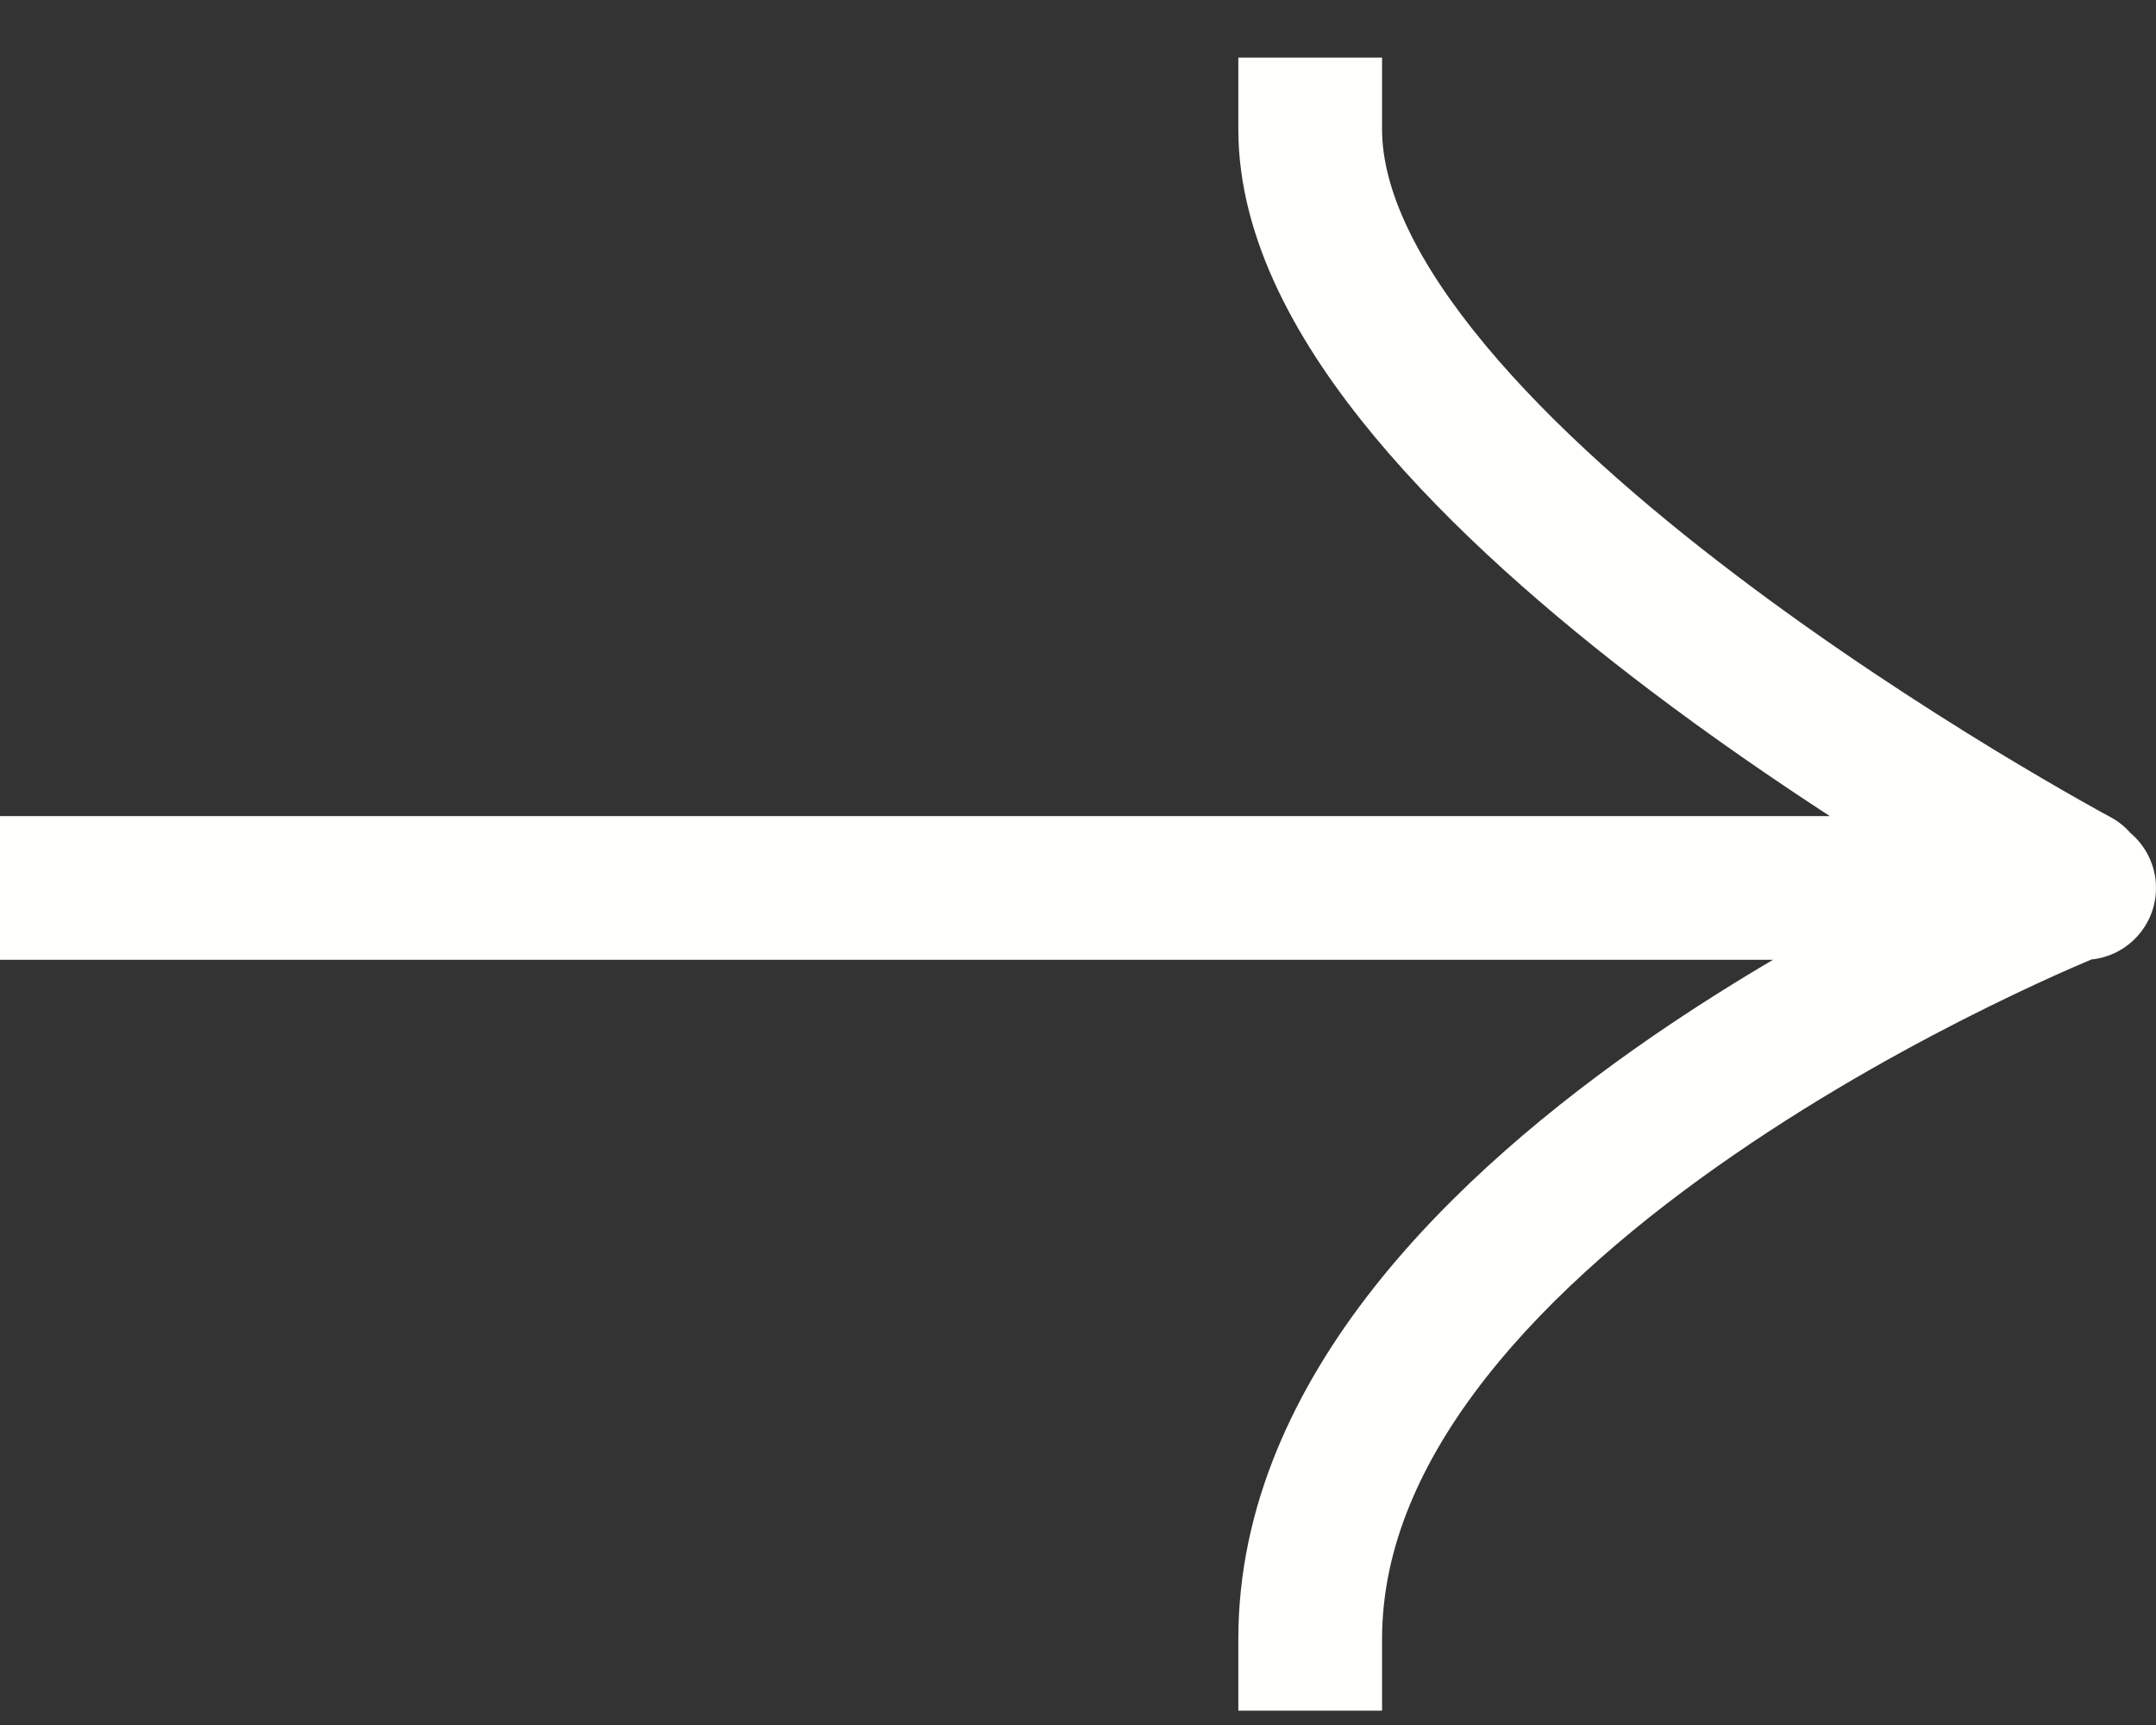 <?xml version="1.0" encoding="UTF-8"?> <svg xmlns="http://www.w3.org/2000/svg" width="30" height="24" viewBox="0 0 30 24" fill="none"><rect x="0" y="0" width="30" height="24" fill="#333333" stroke="none"/> <path fill-rule="evenodd" clip-rule="evenodd" d="M19.231 0.801V1.801C19.231 2.634 19.714 3.653 20.666 4.798C21.596 5.917 22.861 7.021 24.165 8.008C25.462 8.991 26.765 9.832 27.746 10.43C28.235 10.727 28.643 10.963 28.926 11.124C29.068 11.204 29.179 11.266 29.253 11.307C29.291 11.327 29.319 11.342 29.337 11.352L29.358 11.364L29.362 11.366C29.363 11.366 29.363 11.366 29.363 11.366C29.473 11.425 29.568 11.502 29.645 11.59C29.862 11.774 30 12.048 30 12.354C30 12.872 29.606 13.298 29.102 13.349C29.033 13.378 28.943 13.416 28.834 13.464C28.555 13.586 28.153 13.769 27.668 14.008C26.697 14.487 25.409 15.185 24.128 16.067C22.841 16.952 21.597 17.998 20.683 19.16C19.769 20.322 19.231 21.541 19.231 22.801V23.801H17.231V22.801C17.231 20.948 18.025 19.305 19.11 17.924C20.195 16.545 21.616 15.368 22.994 14.419C23.562 14.029 24.128 13.673 24.67 13.354H0L0 11.354H25.461C24.686 10.85 23.823 10.258 22.958 9.603C21.596 8.572 20.196 7.361 19.128 6.076C18.081 4.817 17.231 3.343 17.231 1.801V0.801L19.231 0.801Z" fill="#FFFFFC"></path> </svg> 